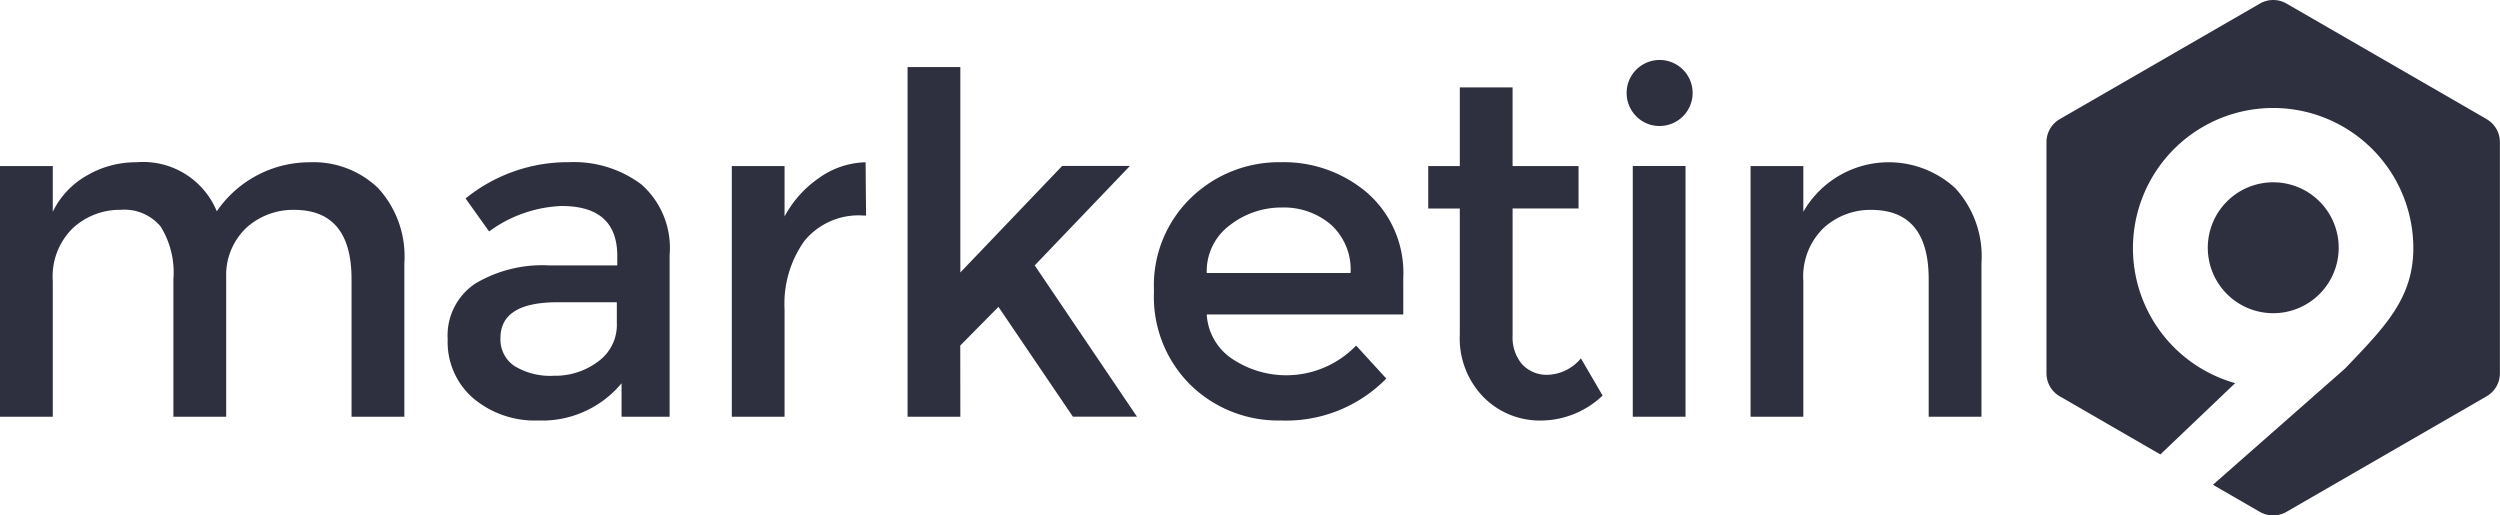 <svg xmlns="http://www.w3.org/2000/svg" width="121.727" height="25.097" viewBox="0 0 121.727 25.097">
  <g id="marketin9" transform="translate(-58.262 -141.923)">
    <g id="Group_8853" data-name="Group 8853" transform="translate(58.262 144.799)">
      <path id="Path_5880" data-name="Path 5880" d="M60.832,159.666v6.608h-2.57V154.068h2.57v2.226a4.068,4.068,0,0,1,1.663-1.767,4.718,4.718,0,0,1,2.4-.643,3.881,3.881,0,0,1,3.923,2.386,5.48,5.48,0,0,1,4.52-2.386,4.537,4.537,0,0,1,3.339,1.262,4.914,4.914,0,0,1,1.273,3.648v7.48H75.379v-6.7q0-3.373-2.8-3.373a3.392,3.392,0,0,0-2.283.838,3.168,3.168,0,0,0-1.021,2.443v6.791h-2.57v-6.7a4.236,4.236,0,0,0-.62-2.558,2.293,2.293,0,0,0-1.95-.815,3.366,3.366,0,0,0-2.318.884A3.284,3.284,0,0,0,60.832,159.666Z" transform="translate(-58.262 -148.859)" fill="#2f303f"/>
      <path id="Path_5881" data-name="Path 5881" d="M102.069,166.274h-2.34v-1.629a5.022,5.022,0,0,1-4.061,1.812,4.657,4.657,0,0,1-3.155-1.079,3.61,3.61,0,0,1-1.25-2.879,3.031,3.031,0,0,1,1.331-2.7,6.373,6.373,0,0,1,3.6-.894h3.327v-.459q0-2.432-2.707-2.432a6.343,6.343,0,0,0-3.533,1.239l-1.147-1.606a7.9,7.9,0,0,1,5.048-1.767,5.472,5.472,0,0,1,3.522,1.09,4.126,4.126,0,0,1,1.365,3.43Zm-2.57-4.543V160.7h-2.89q-2.777,0-2.776,1.744a1.551,1.551,0,0,0,.688,1.365,3.361,3.361,0,0,0,1.915.47,3.479,3.479,0,0,0,2.145-.688A2.2,2.2,0,0,0,99.5,161.731Z" transform="translate(-69.465 -148.859)" fill="#2f303f"/>
      <path id="Path_5882" data-name="Path 5882" d="M118.609,156.477a3.409,3.409,0,0,0-2.868,1.239,5.278,5.278,0,0,0-.964,3.327v5.231h-2.569V154.068h2.569v2.455a5.326,5.326,0,0,1,1.686-1.881,4.064,4.064,0,0,1,2.26-.758l.022,2.593Z" transform="translate(-76.576 -148.859)" fill="#2f303f"/>
      <path id="Path_5883" data-name="Path 5883" d="M127.734,163.892h-2.57V146.868h2.57v10l4.956-5.186h3.3l-4.635,4.842,4.979,7.365h-3.12l-3.625-5.346-1.859,1.882Z" transform="translate(-80.974 -146.478)" fill="#2f303f"/>
      <path id="Path_5884" data-name="Path 5884" d="M155.469,161.295H145.9a2.779,2.779,0,0,0,1.216,2.145,4.728,4.728,0,0,0,6.057-.631l1.469,1.606a6.827,6.827,0,0,1-5.14,2.042,6.118,6.118,0,0,1-4.371-1.709,6.027,6.027,0,0,1-1.8-4.589,5.934,5.934,0,0,1,1.835-4.578,6.162,6.162,0,0,1,4.325-1.7,6.263,6.263,0,0,1,4.233,1.5,5.178,5.178,0,0,1,1.744,4.141Zm-9.568-2.019h7a2.94,2.94,0,0,0-.964-2.363,3.519,3.519,0,0,0-2.375-.826,4.065,4.065,0,0,0-2.535.86A2.778,2.778,0,0,0,145.9,159.276Z" transform="translate(-87.142 -148.859)" fill="#2f303f"/>
      <path id="Path_5885" data-name="Path 5885" d="M167.655,154.257v6.195a2.013,2.013,0,0,0,.458,1.388,1.63,1.63,0,0,0,1.285.516,2.188,2.188,0,0,0,1.583-.8l1.056,1.812a4.379,4.379,0,0,1-2.994,1.216,3.853,3.853,0,0,1-2.8-1.135,4.094,4.094,0,0,1-1.159-3.063v-6.126h-1.537v-2.065h1.537v-3.832h2.57v3.832h3.212v2.065Z" transform="translate(-94.005 -146.984)" fill="#2f303f"/>
      <path id="Path_5886" data-name="Path 5886" d="M178.619,149.053a1.607,1.607,0,1,1,1.147.482A1.565,1.565,0,0,1,178.619,149.053Zm2.409,14.638h-2.569V151.485h2.569Z" transform="translate(-98.958 -146.277)" fill="#2f303f"/>
      <path id="Path_5887" data-name="Path 5887" d="M189.877,159.666v6.608h-2.57V154.068h2.57v2.226a4.791,4.791,0,0,1,7.4-1.147,4.911,4.911,0,0,1,1.273,3.648v7.48H195.98v-6.7q0-3.373-2.8-3.373a3.365,3.365,0,0,0-2.318.884A3.284,3.284,0,0,0,189.877,159.666Z" transform="translate(-102.071 -148.859)" fill="#2f303f"/>
    </g>
    <path id="Path_5888" data-name="Path 5888" d="M230.556,147.724l-9.749-5.628a1.293,1.293,0,0,0-1.292,0l-9.749,5.628a1.294,1.294,0,0,0-.646,1.119V160.1a1.294,1.294,0,0,0,.646,1.119l4.9,2.831,3.642-3.472a6.826,6.826,0,1,1,8.675-6.571c0,2.489-1.461,3.9-3.323,5.859l-6.435,5.661,2.286,1.32a1.293,1.293,0,0,0,1.292,0l9.749-5.628a1.293,1.293,0,0,0,.646-1.119V148.843a1.293,1.293,0,0,0-.646-1.119" transform="translate(-51.214)" fill="#2f303f"/>
    <path id="Path_5889" data-name="Path 5889" d="M224.2,155.361a3.187,3.187,0,1,0,3.186,3.186,3.187,3.187,0,0,0-3.186-3.186" transform="translate(-55.251 -4.562)" fill="#2f303f"/>
  </g>
</svg>
